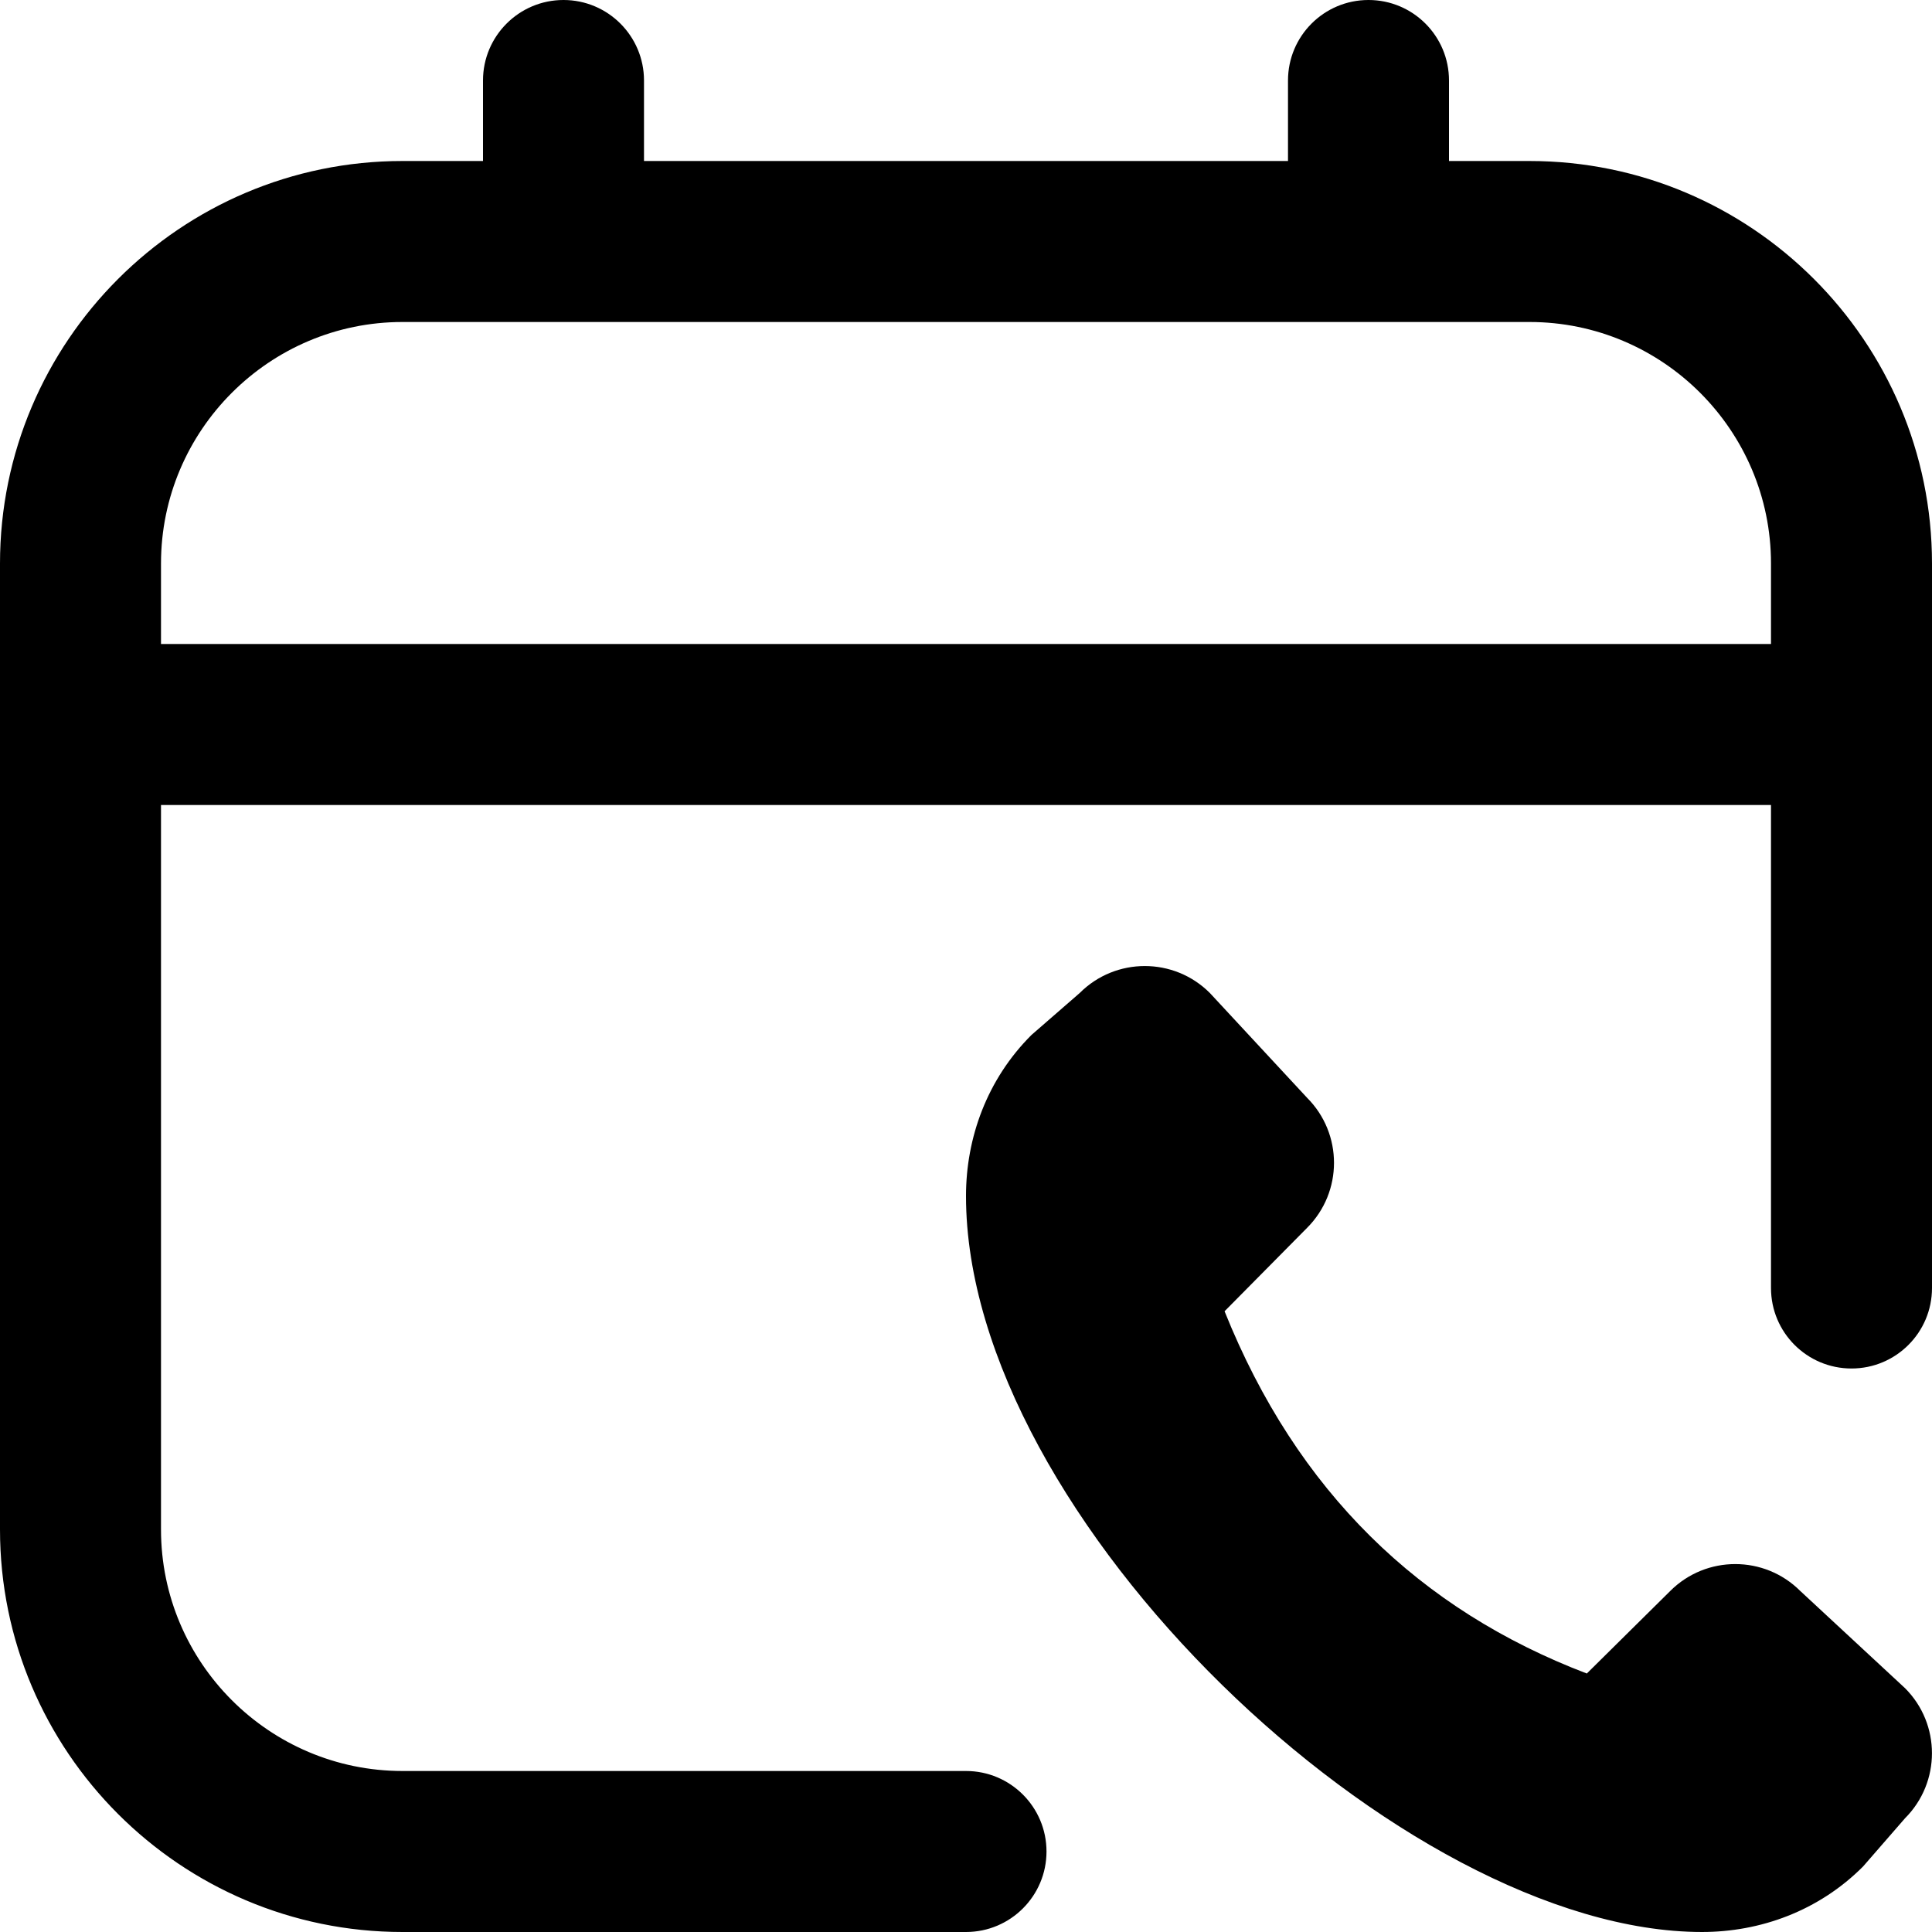 <?xml version="1.0" encoding="UTF-8"?>
<svg xmlns="http://www.w3.org/2000/svg" id="Layer_1" data-name="Layer 1" viewBox="0 0 24 24">
  <path d="m19,2h-1v-1c0-.552-.447-1-1-1s-1,.448-1,1v1h-8v-1c0-.552-.448-1-1-1s-1,.448-1,1v1h-1C2.243,2,0,4.243,0,7v12c0,2.757,2.243,5,5,5h7c.552,0,1-.448,1-1s-.448-1-1-1h-7c-1.654,0-3-1.346-3-3v-9h20v6c0,.552.447,1,1,1s1-.448,1-1V7c0-2.757-2.243-5-5-5ZM2,8v-1c0-1.654,1.346-3,3-3h14c1.654,0,3,1.346,3,3v1H2Zm21.665,12.971c.446.446.446,1.17,0,1.616l-.522.6c-.551.552-1.277.813-2,.813-3.714,0-9.143-5.143-9.143-9.143,0-.723.261-1.449.813-2l.6-.522c.446-.446,1.17-.446,1.616,0l1.208,1.302c.446.446.446,1.17,0,1.616l-1.025,1.036c.901,2.244,2.429,3.71,4.5,4.5l1.036-1.025c.446-.446,1.17-.446,1.616,0l1.302,1.208Z"/>
</svg>
